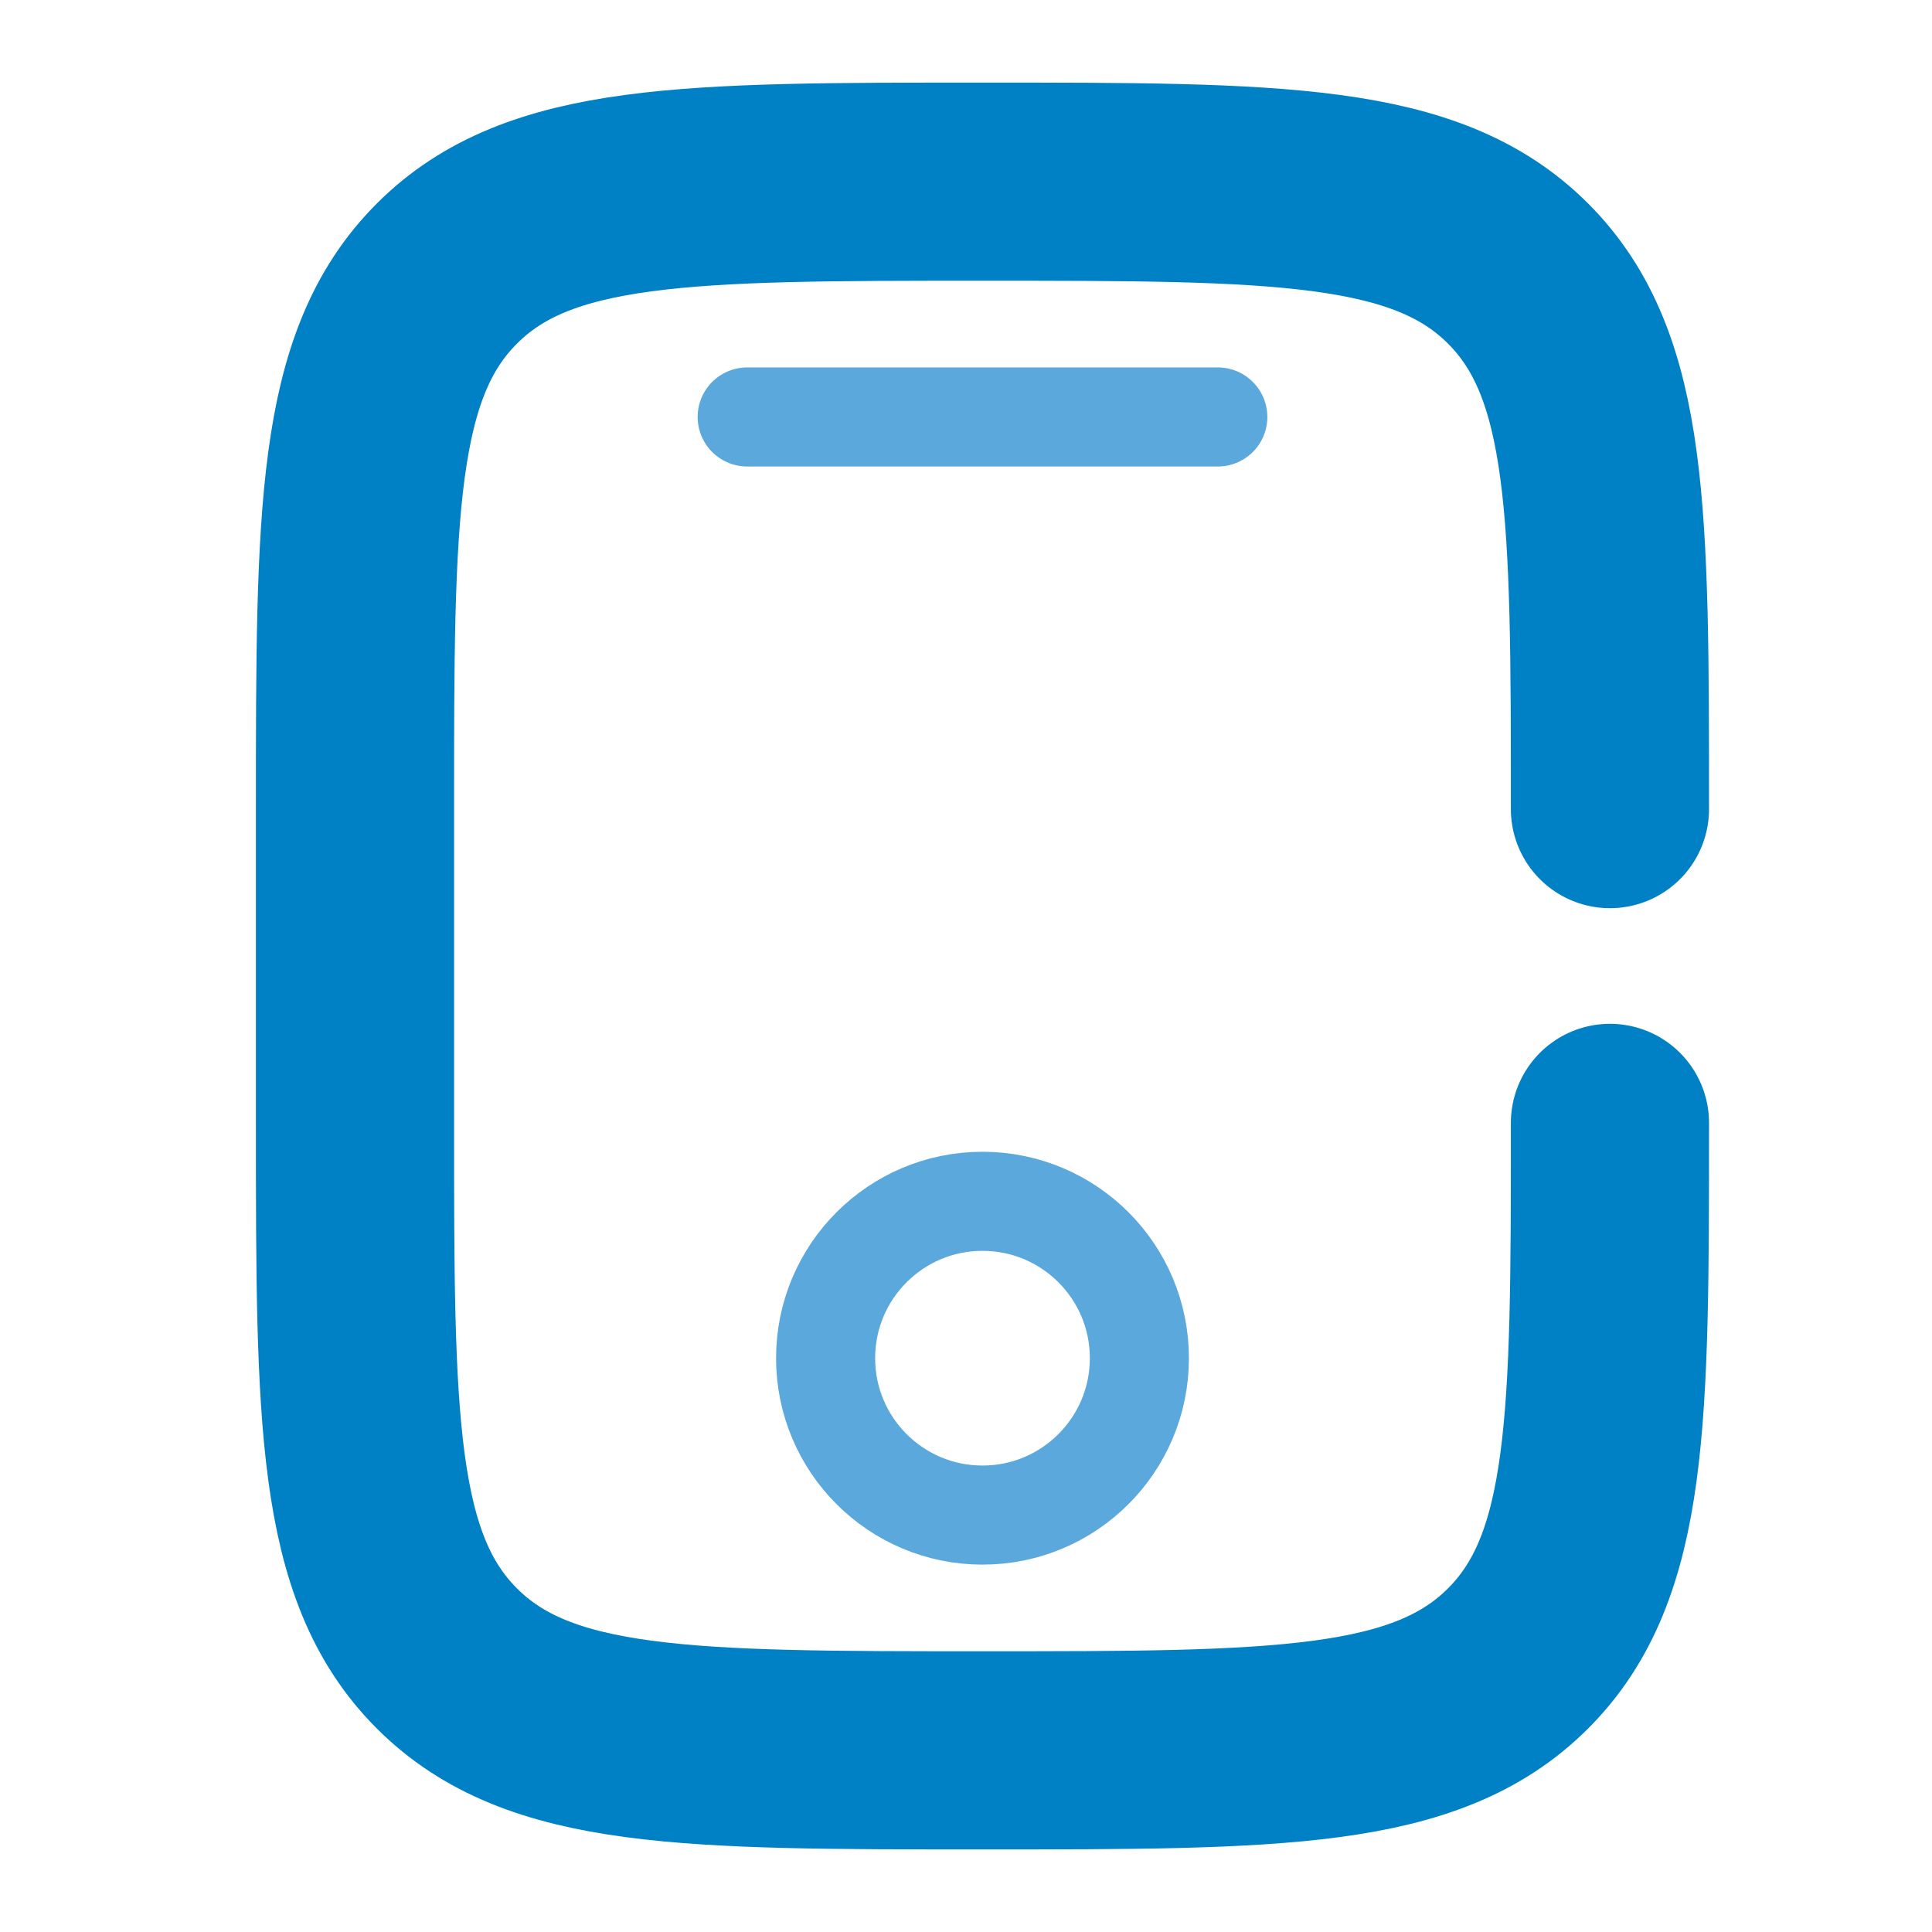 <svg width="39" height="39" viewBox="0 0 39 39" fill="none" xmlns="http://www.w3.org/2000/svg"><path d="M32.499 22.667C32.499 28.638 32.499 31.623 30.644 33.478C28.789 35.333 25.804 35.333 19.833 35.333C13.862 35.333 10.876 35.333 9.021 33.478C7.166 31.623 7.166 28.638 7.166 22.667V16.333C7.166 10.362 7.166 7.377 9.021 5.522C10.876 3.667 13.862 3.667 19.833 3.667C25.804 3.667 28.789 3.667 30.644 5.522C32.499 7.377 32.499 10.362 32.499 16.333" stroke="#0080C5" stroke-width="4" stroke-linecap="round"/><path d="M24.583 8.417H15.083" stroke="#5BA8DC" stroke-width="2" stroke-linecap="round"/><ellipse cx="19.833" cy="27.417" rx="3.167" ry="3.167" stroke="#5BA8DC" stroke-width="2"/></svg>